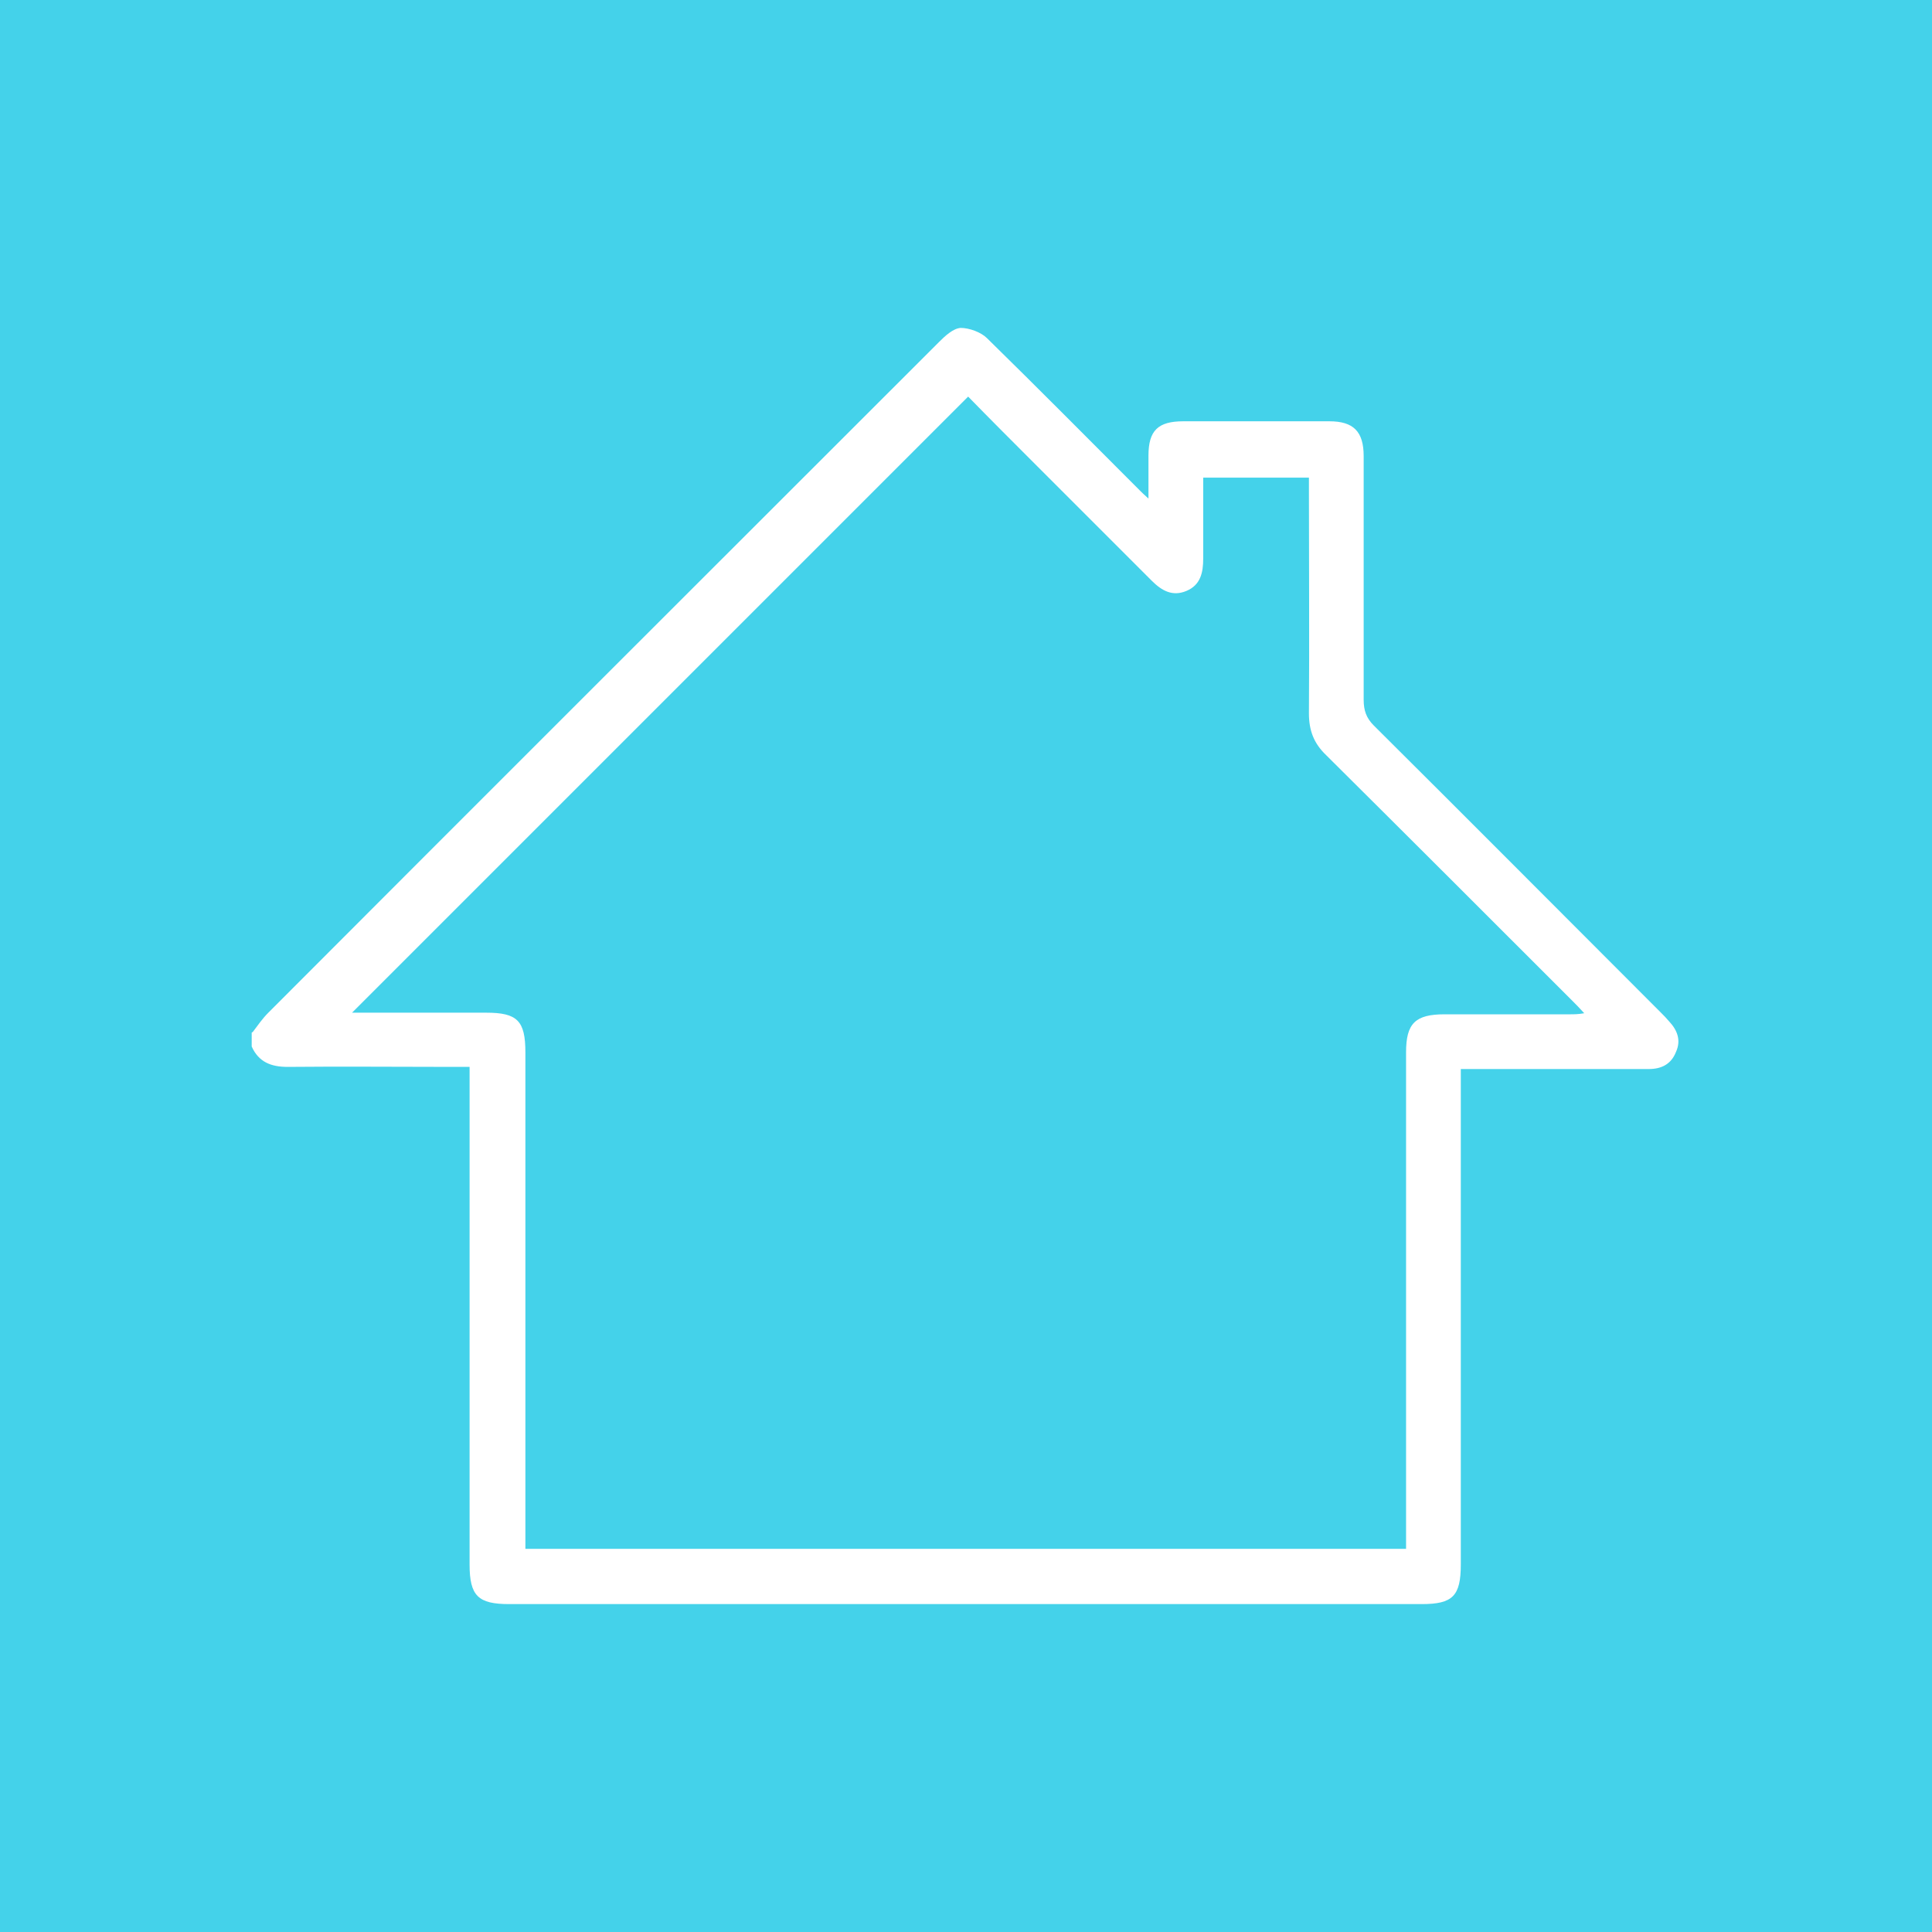 <?xml version="1.0" encoding="UTF-8"?><svg id="Livello_2" xmlns="http://www.w3.org/2000/svg" viewBox="0 0 36 36"><defs><style>.cls-1{fill:#fff;}.cls-2{fill:#44d2ea;}</style></defs><g id="Livello_1-2"><g><rect class="cls-2" width="36" height="36"/><path class="cls-1" d="m4.71,19.23c.09-.12.18-.25.29-.36,4.16-4.17,8.33-8.33,12.5-12.5.11-.11.26-.25.4-.26.16,0,.38.08.49.19.96.94,1.9,1.89,2.85,2.84.03.03.07.07.16.15,0-.31,0-.55,0-.8,0-.47.18-.64.65-.64.91,0,1.82,0,2.72,0,.45,0,.64.19.64.65,0,1.51,0,3.03,0,4.54,0,.2.05.34.19.48,1.78,1.77,3.56,3.56,5.34,5.34.06.06.11.11.16.17.15.16.23.35.13.57-.09.23-.27.32-.51.32-1.06,0-2.13,0-3.19,0-.09,0-.19,0-.31,0v.33c0,2.97,0,5.93,0,8.9,0,.59-.15.74-.73.74-5.67,0-11.33,0-17,0-.58,0-.74-.15-.74-.74,0-2.98,0-5.95,0-8.93v-.34c-.12,0-.23,0-.33,0-1.02,0-2.04-.01-3.06,0-.31,0-.54-.09-.67-.38,0-.09,0-.17,0-.26Zm17.71-10.34c0,.52,0,1.02,0,1.52,0,.26-.05.49-.31.6-.26.11-.46,0-.65-.19-.71-.71-1.42-1.42-2.13-2.13-.45-.45-.89-.89-1.29-1.3-3.84,3.84-7.66,7.66-11.48,11.48.81,0,1.66,0,2.5,0,.58,0,.73.15.73.74,0,2.98,0,5.95,0,8.93v.32h16.41v-.32c0-2.98,0-5.95,0-8.93,0-.54.17-.71.72-.71.78,0,1.56,0,2.34,0,.07,0,.15,0,.26-.02-.09-.1-.16-.17-.22-.23-1.53-1.53-3.06-3.06-4.59-4.58-.23-.22-.32-.46-.32-.78.01-1.37,0-2.73,0-4.1v-.29h-1.97Z"/></g></g></svg>